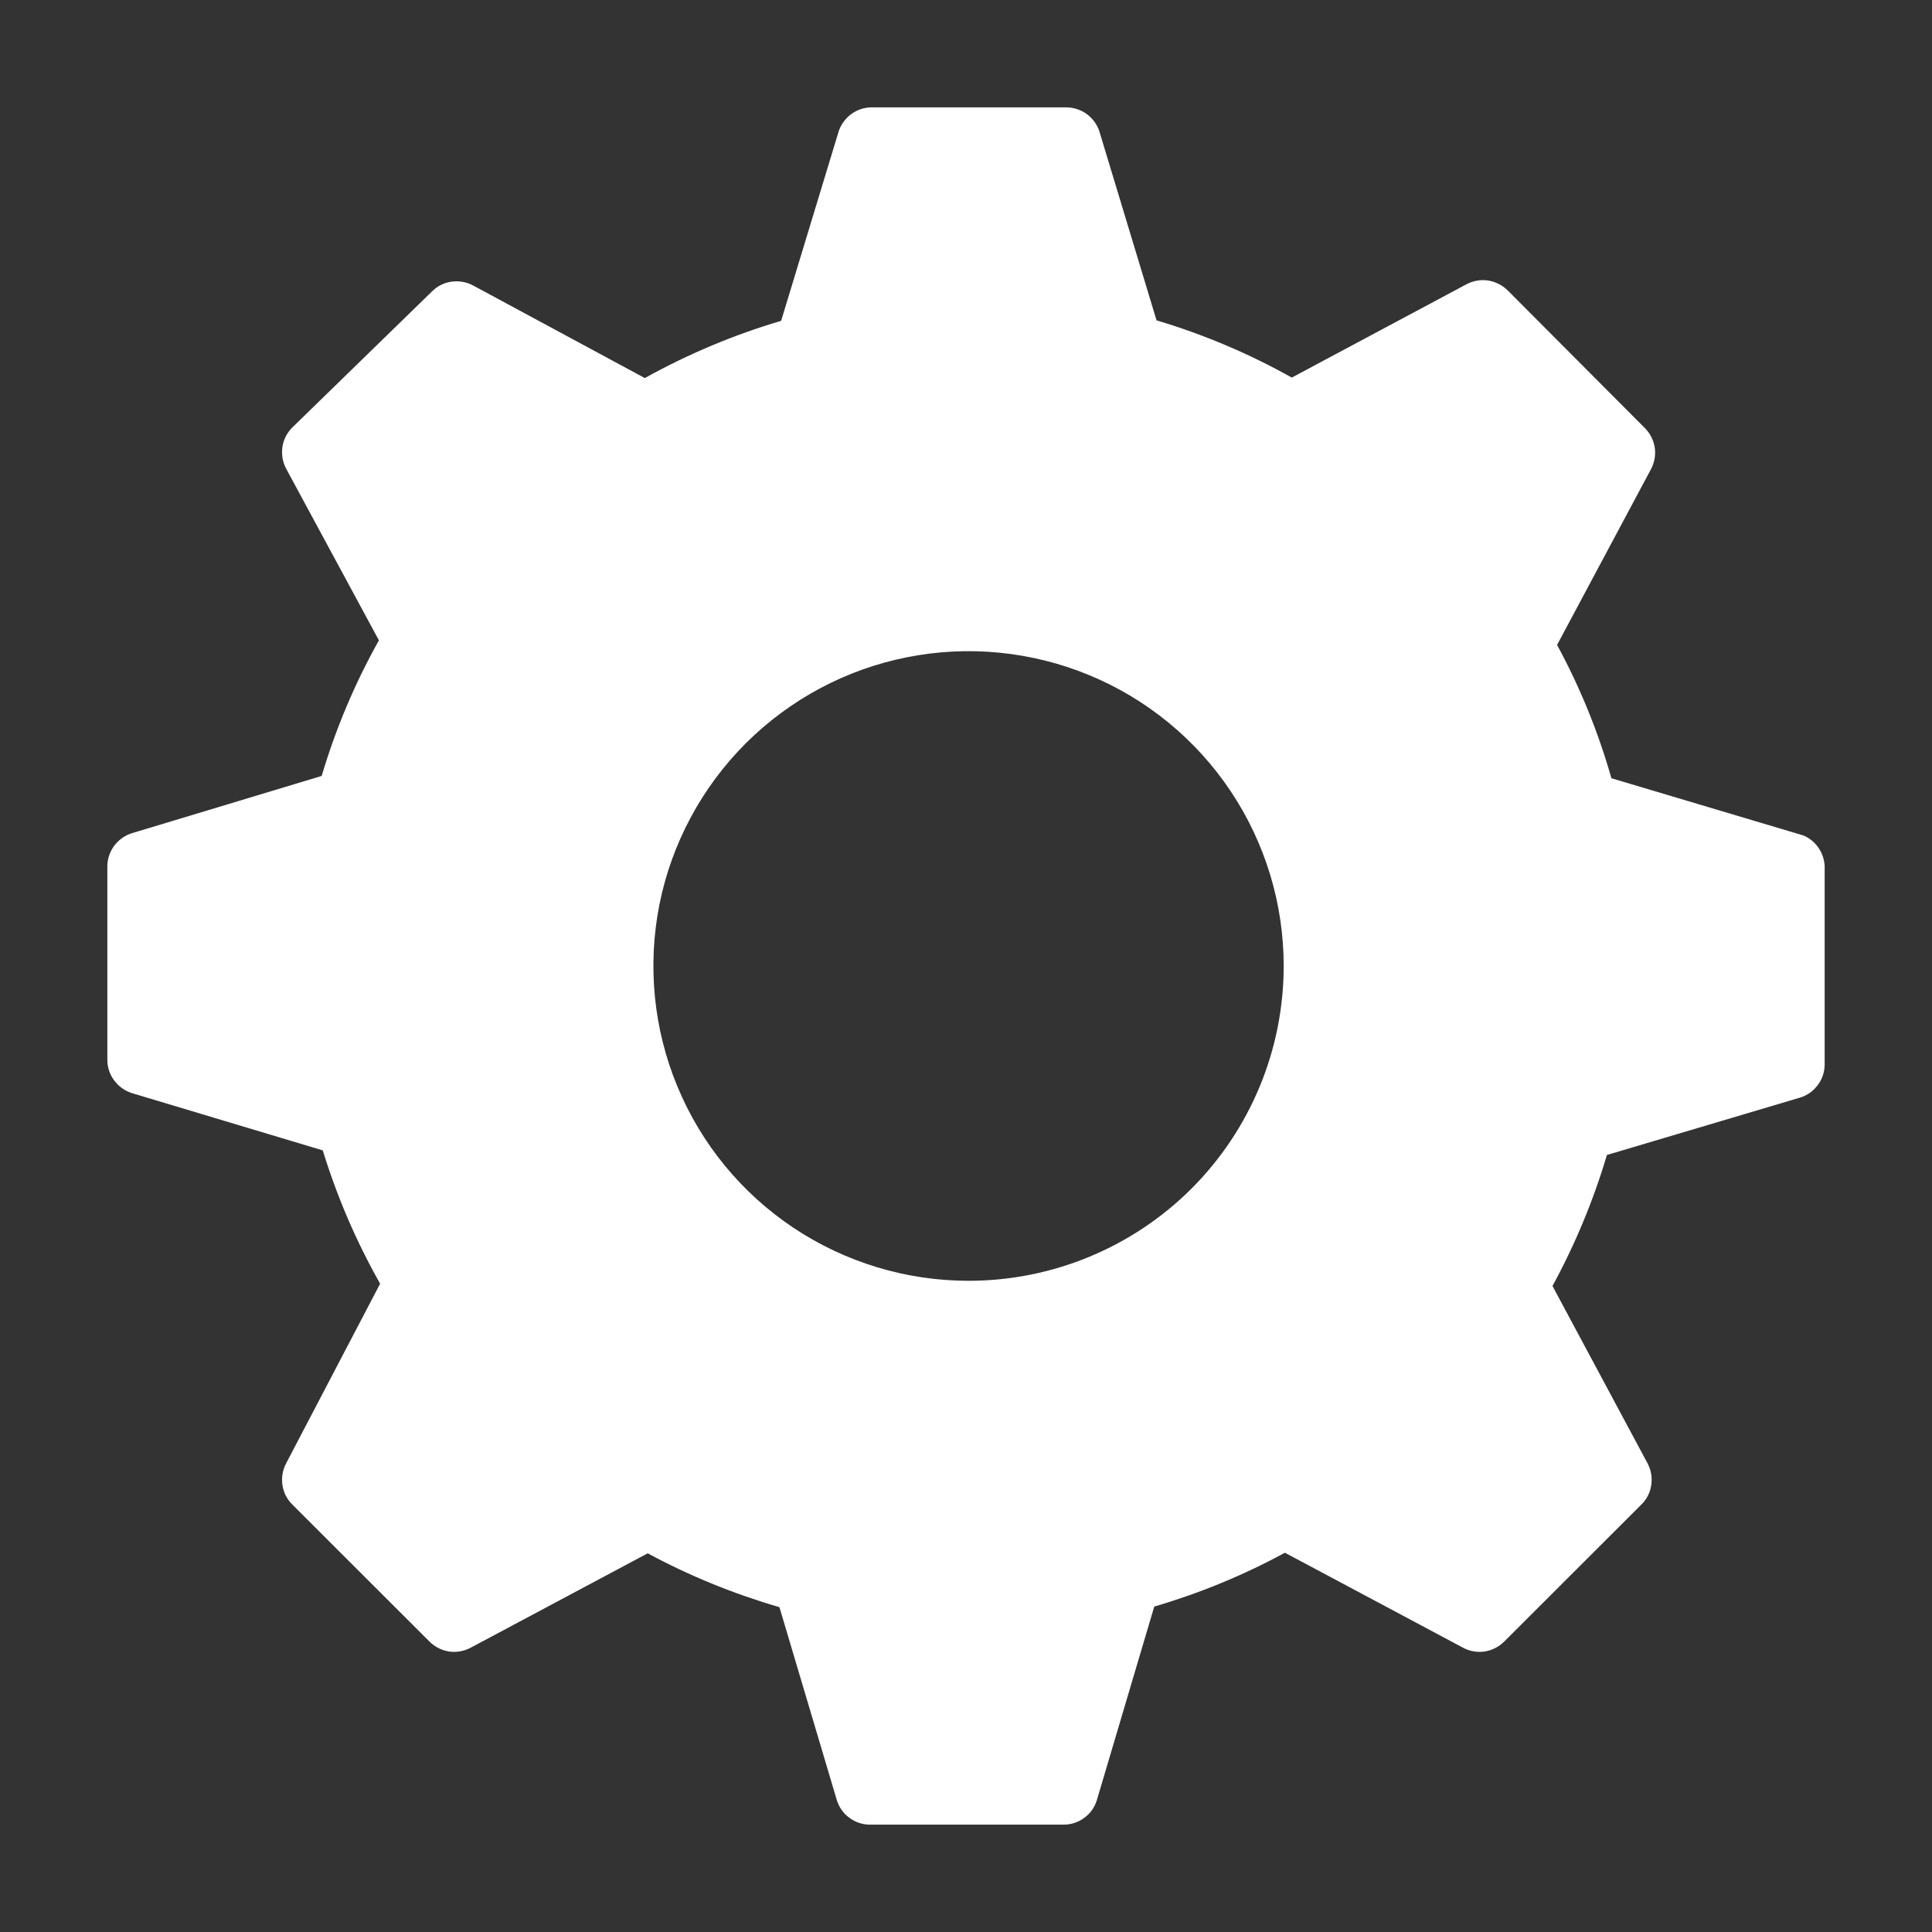 <svg width="16" height="16" viewBox="0 0 16 16" fill="none" xmlns="http://www.w3.org/2000/svg">
<rect x="0" y="0" width="16" height="16" fill="#333333" stroke="none"/>
<path d="M14.935 6.919L13.345 6.445C13.236 6.062 13.085 5.691 12.895 5.341L13.673 3.885C13.702 3.83 13.713 3.767 13.704 3.706C13.694 3.644 13.665 3.588 13.621 3.544L12.487 2.406C12.443 2.362 12.386 2.333 12.324 2.323C12.263 2.314 12.2 2.325 12.145 2.354L10.698 3.127C10.343 2.928 9.967 2.769 9.578 2.653L9.103 1.083C9.083 1.026 9.045 0.976 8.995 0.941C8.945 0.906 8.884 0.888 8.823 0.889H7.219C7.158 0.889 7.098 0.909 7.048 0.946C6.999 0.983 6.962 1.034 6.944 1.093L6.469 2.657C6.077 2.773 5.698 2.932 5.34 3.131L3.916 2.363C3.861 2.334 3.799 2.324 3.737 2.333C3.675 2.342 3.619 2.371 3.575 2.416L2.422 3.539C2.377 3.583 2.348 3.64 2.339 3.701C2.33 3.763 2.34 3.825 2.369 3.88L3.138 5.303C2.939 5.658 2.78 6.035 2.664 6.426L1.093 6.9C1.034 6.918 0.983 6.955 0.946 7.004C0.909 7.054 0.889 7.114 0.889 7.175V8.778C0.889 8.839 0.909 8.899 0.946 8.948C0.983 8.998 1.034 9.034 1.093 9.053L2.673 9.527C2.791 9.911 2.95 10.281 3.148 10.631L2.369 12.12C2.34 12.175 2.33 12.238 2.339 12.299C2.348 12.361 2.377 12.417 2.422 12.461L3.556 13.594C3.6 13.638 3.656 13.667 3.718 13.677C3.78 13.686 3.842 13.675 3.897 13.646L5.364 12.864C5.711 13.051 6.077 13.2 6.455 13.31L6.93 14.907C6.948 14.966 6.984 15.018 7.034 15.054C7.083 15.091 7.143 15.111 7.205 15.111H8.809C8.871 15.111 8.931 15.091 8.98 15.054C9.03 15.018 9.066 14.966 9.084 14.907L9.559 13.305C9.934 13.195 10.297 13.046 10.641 12.859L12.117 13.646C12.171 13.675 12.234 13.686 12.296 13.677C12.357 13.667 12.414 13.638 12.458 13.594L13.592 12.461C13.637 12.417 13.666 12.361 13.675 12.299C13.684 12.238 13.674 12.175 13.645 12.12L12.857 10.65C13.045 10.305 13.196 9.941 13.308 9.565L14.907 9.09C14.966 9.072 15.017 9.036 15.054 8.986C15.091 8.937 15.111 8.877 15.111 8.815V7.199C15.114 7.14 15.098 7.082 15.067 7.032C15.036 6.982 14.99 6.942 14.935 6.919ZM8.021 10.607C7.505 10.607 7 10.454 6.571 10.168C6.142 9.882 5.807 9.474 5.61 8.998C5.412 8.521 5.361 7.997 5.461 7.491C5.562 6.986 5.811 6.521 6.176 6.156C6.541 5.792 7.006 5.543 7.512 5.443C8.018 5.342 8.543 5.394 9.02 5.591C9.497 5.788 9.905 6.123 10.191 6.551C10.478 6.98 10.631 7.484 10.631 8C10.631 8.692 10.356 9.355 9.867 9.844C9.377 10.333 8.713 10.607 8.021 10.607Z" fill="white"/>
</svg>
